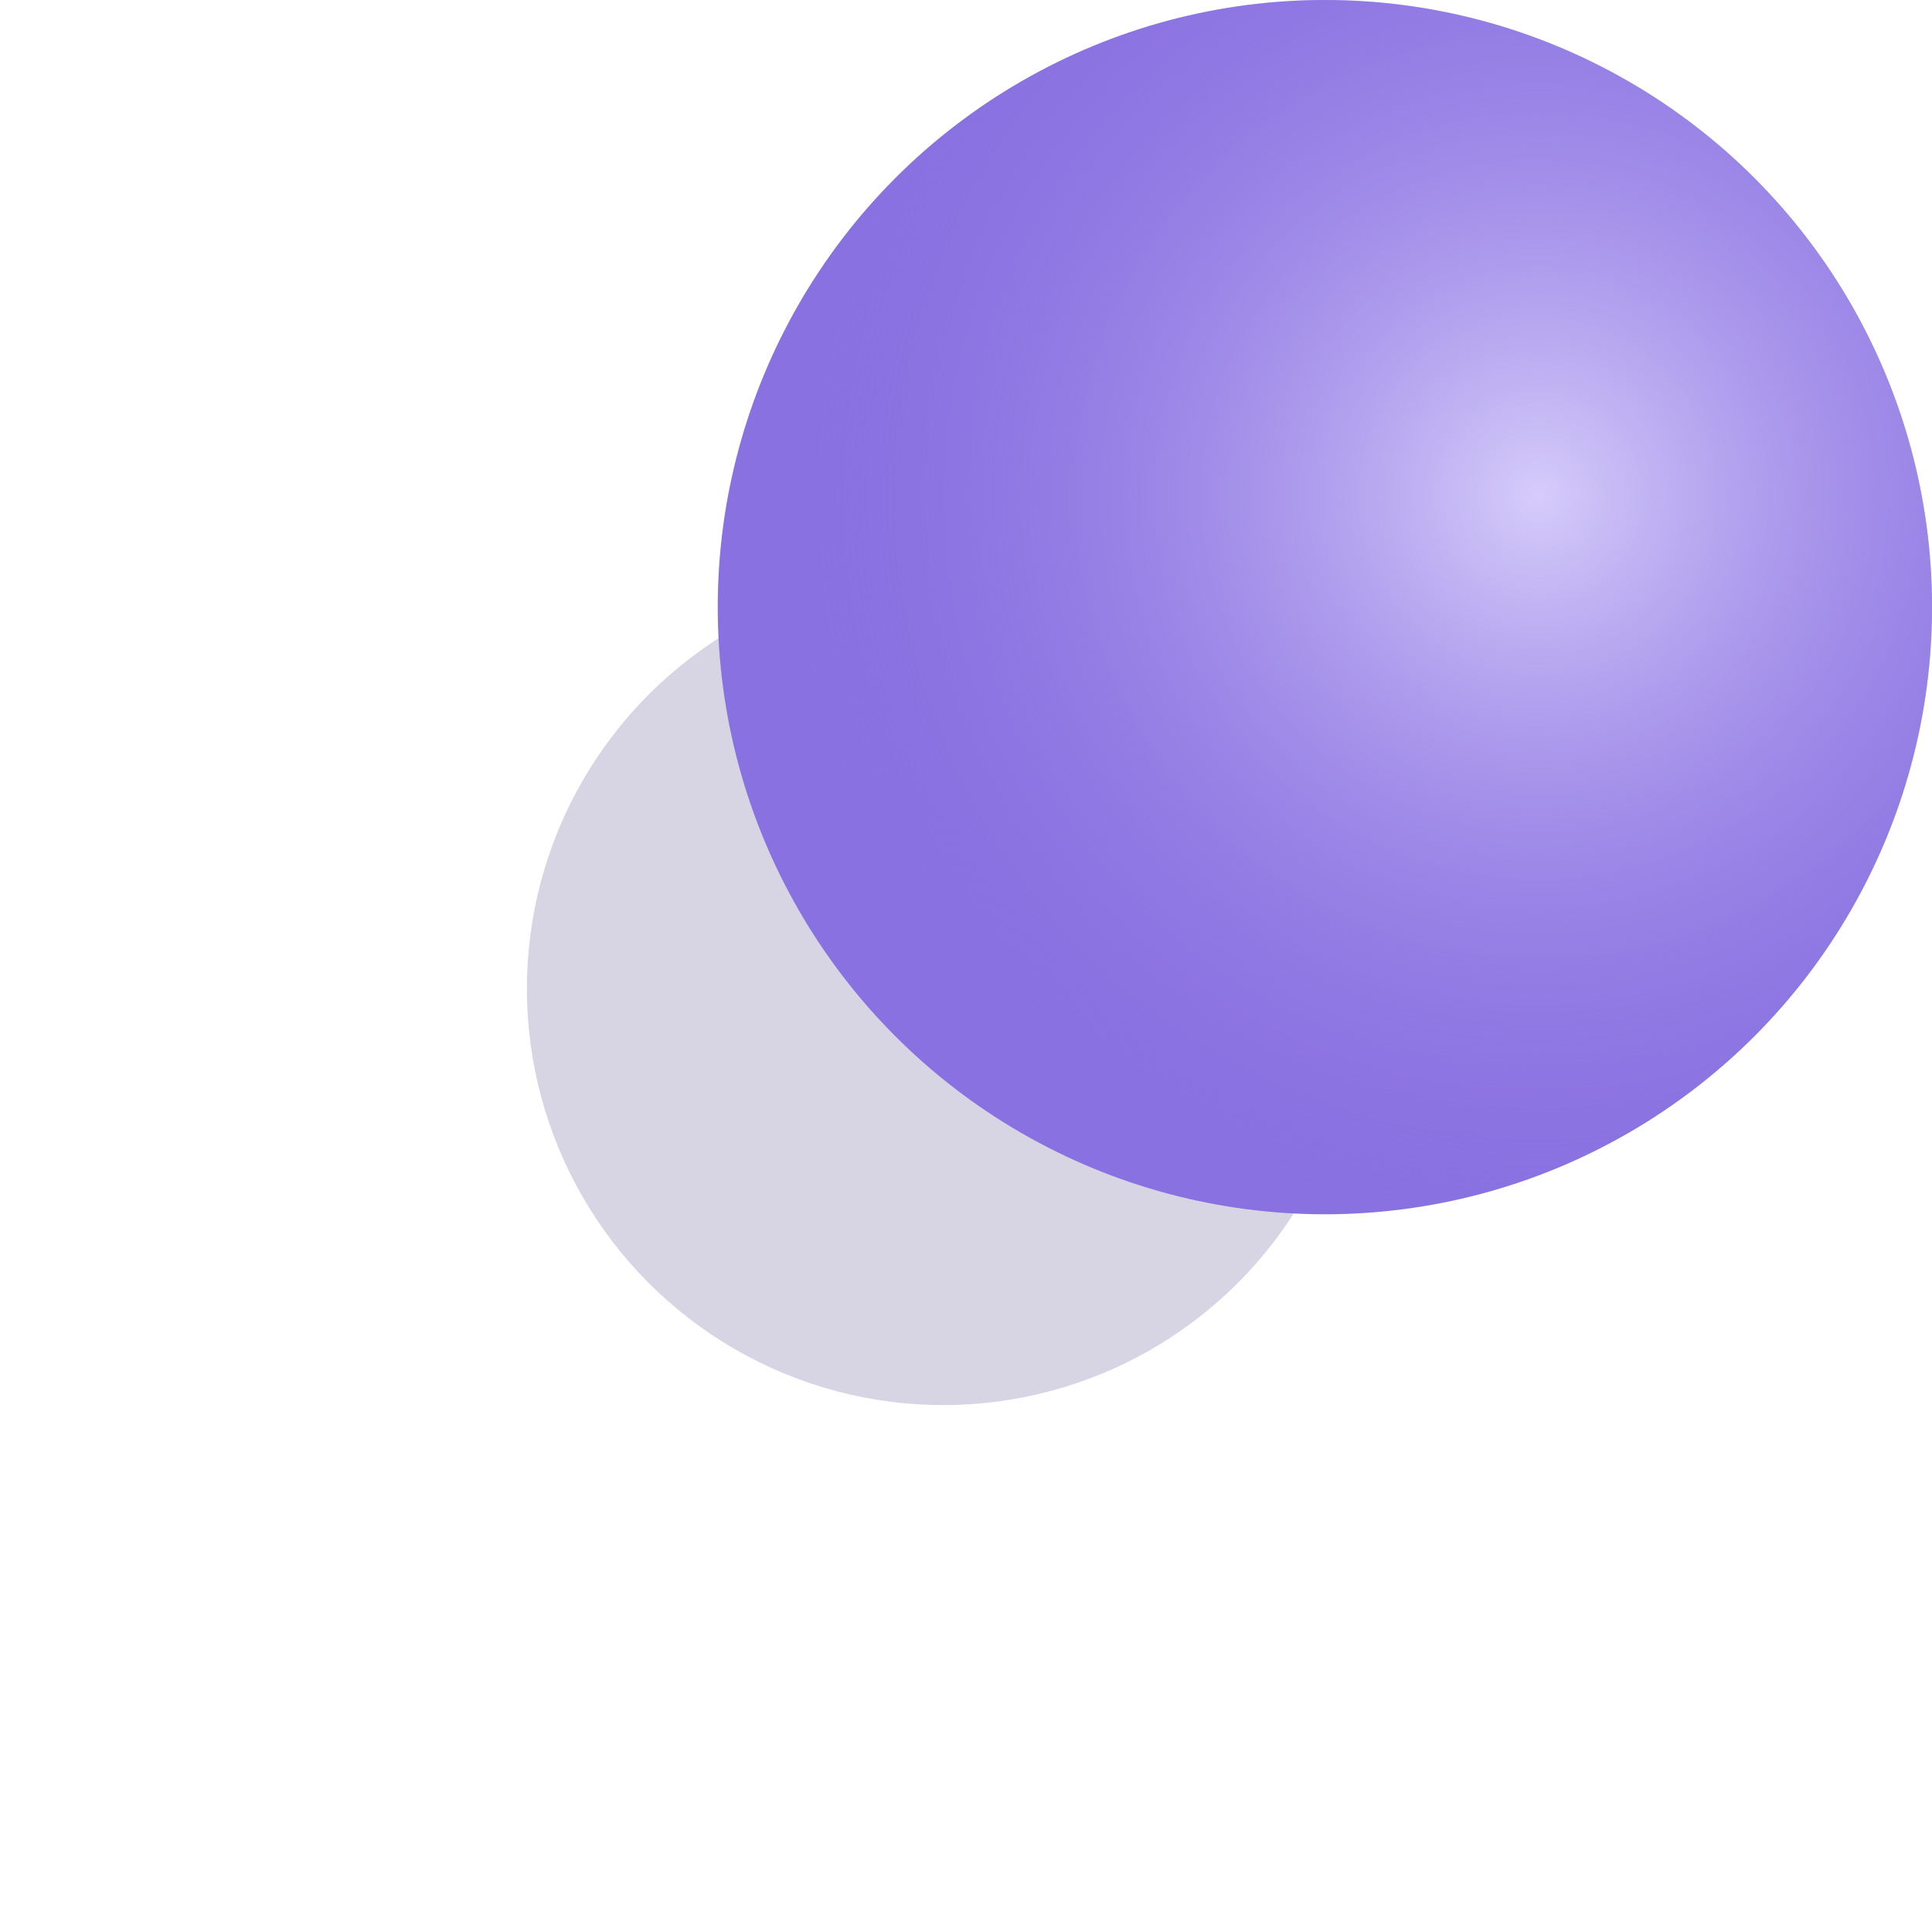 <?xml version="1.0" encoding="UTF-8"?> <svg xmlns="http://www.w3.org/2000/svg" width="110" height="110" viewBox="0 0 110 110" fill="none"> <g opacity="0.2" filter="url(#filter0_f_403_476)"> <circle cx="53.704" cy="56.296" r="23.704" fill="#382675"></circle> </g> <circle cx="75.433" cy="34.568" r="34.568" fill="#8971E1"></circle> <circle cx="75.433" cy="34.568" r="34.568" fill="url(#paint0_radial_403_476)"></circle> <defs> <filter id="filter0_f_403_476" x="0" y="2.592" width="107.407" height="107.407" filterUnits="userSpaceOnUse" color-interpolation-filters="sRGB"> <feFlood flood-opacity="0" result="BackgroundImageFix"></feFlood> <feBlend mode="normal" in="SourceGraphic" in2="BackgroundImageFix" result="shape"></feBlend> <feGaussianBlur stdDeviation="15" result="effect1_foregroundBlur_403_476"></feGaussianBlur> </filter> <radialGradient id="paint0_radial_403_476" cx="0" cy="0" r="1" gradientUnits="userSpaceOnUse" gradientTransform="translate(87.61 28.283) rotate(106.598) scale(42.629)"> <stop stop-color="#D6CCFA"></stop> <stop offset="1" stop-color="#8971E1" stop-opacity="0"></stop> </radialGradient> </defs> </svg> 